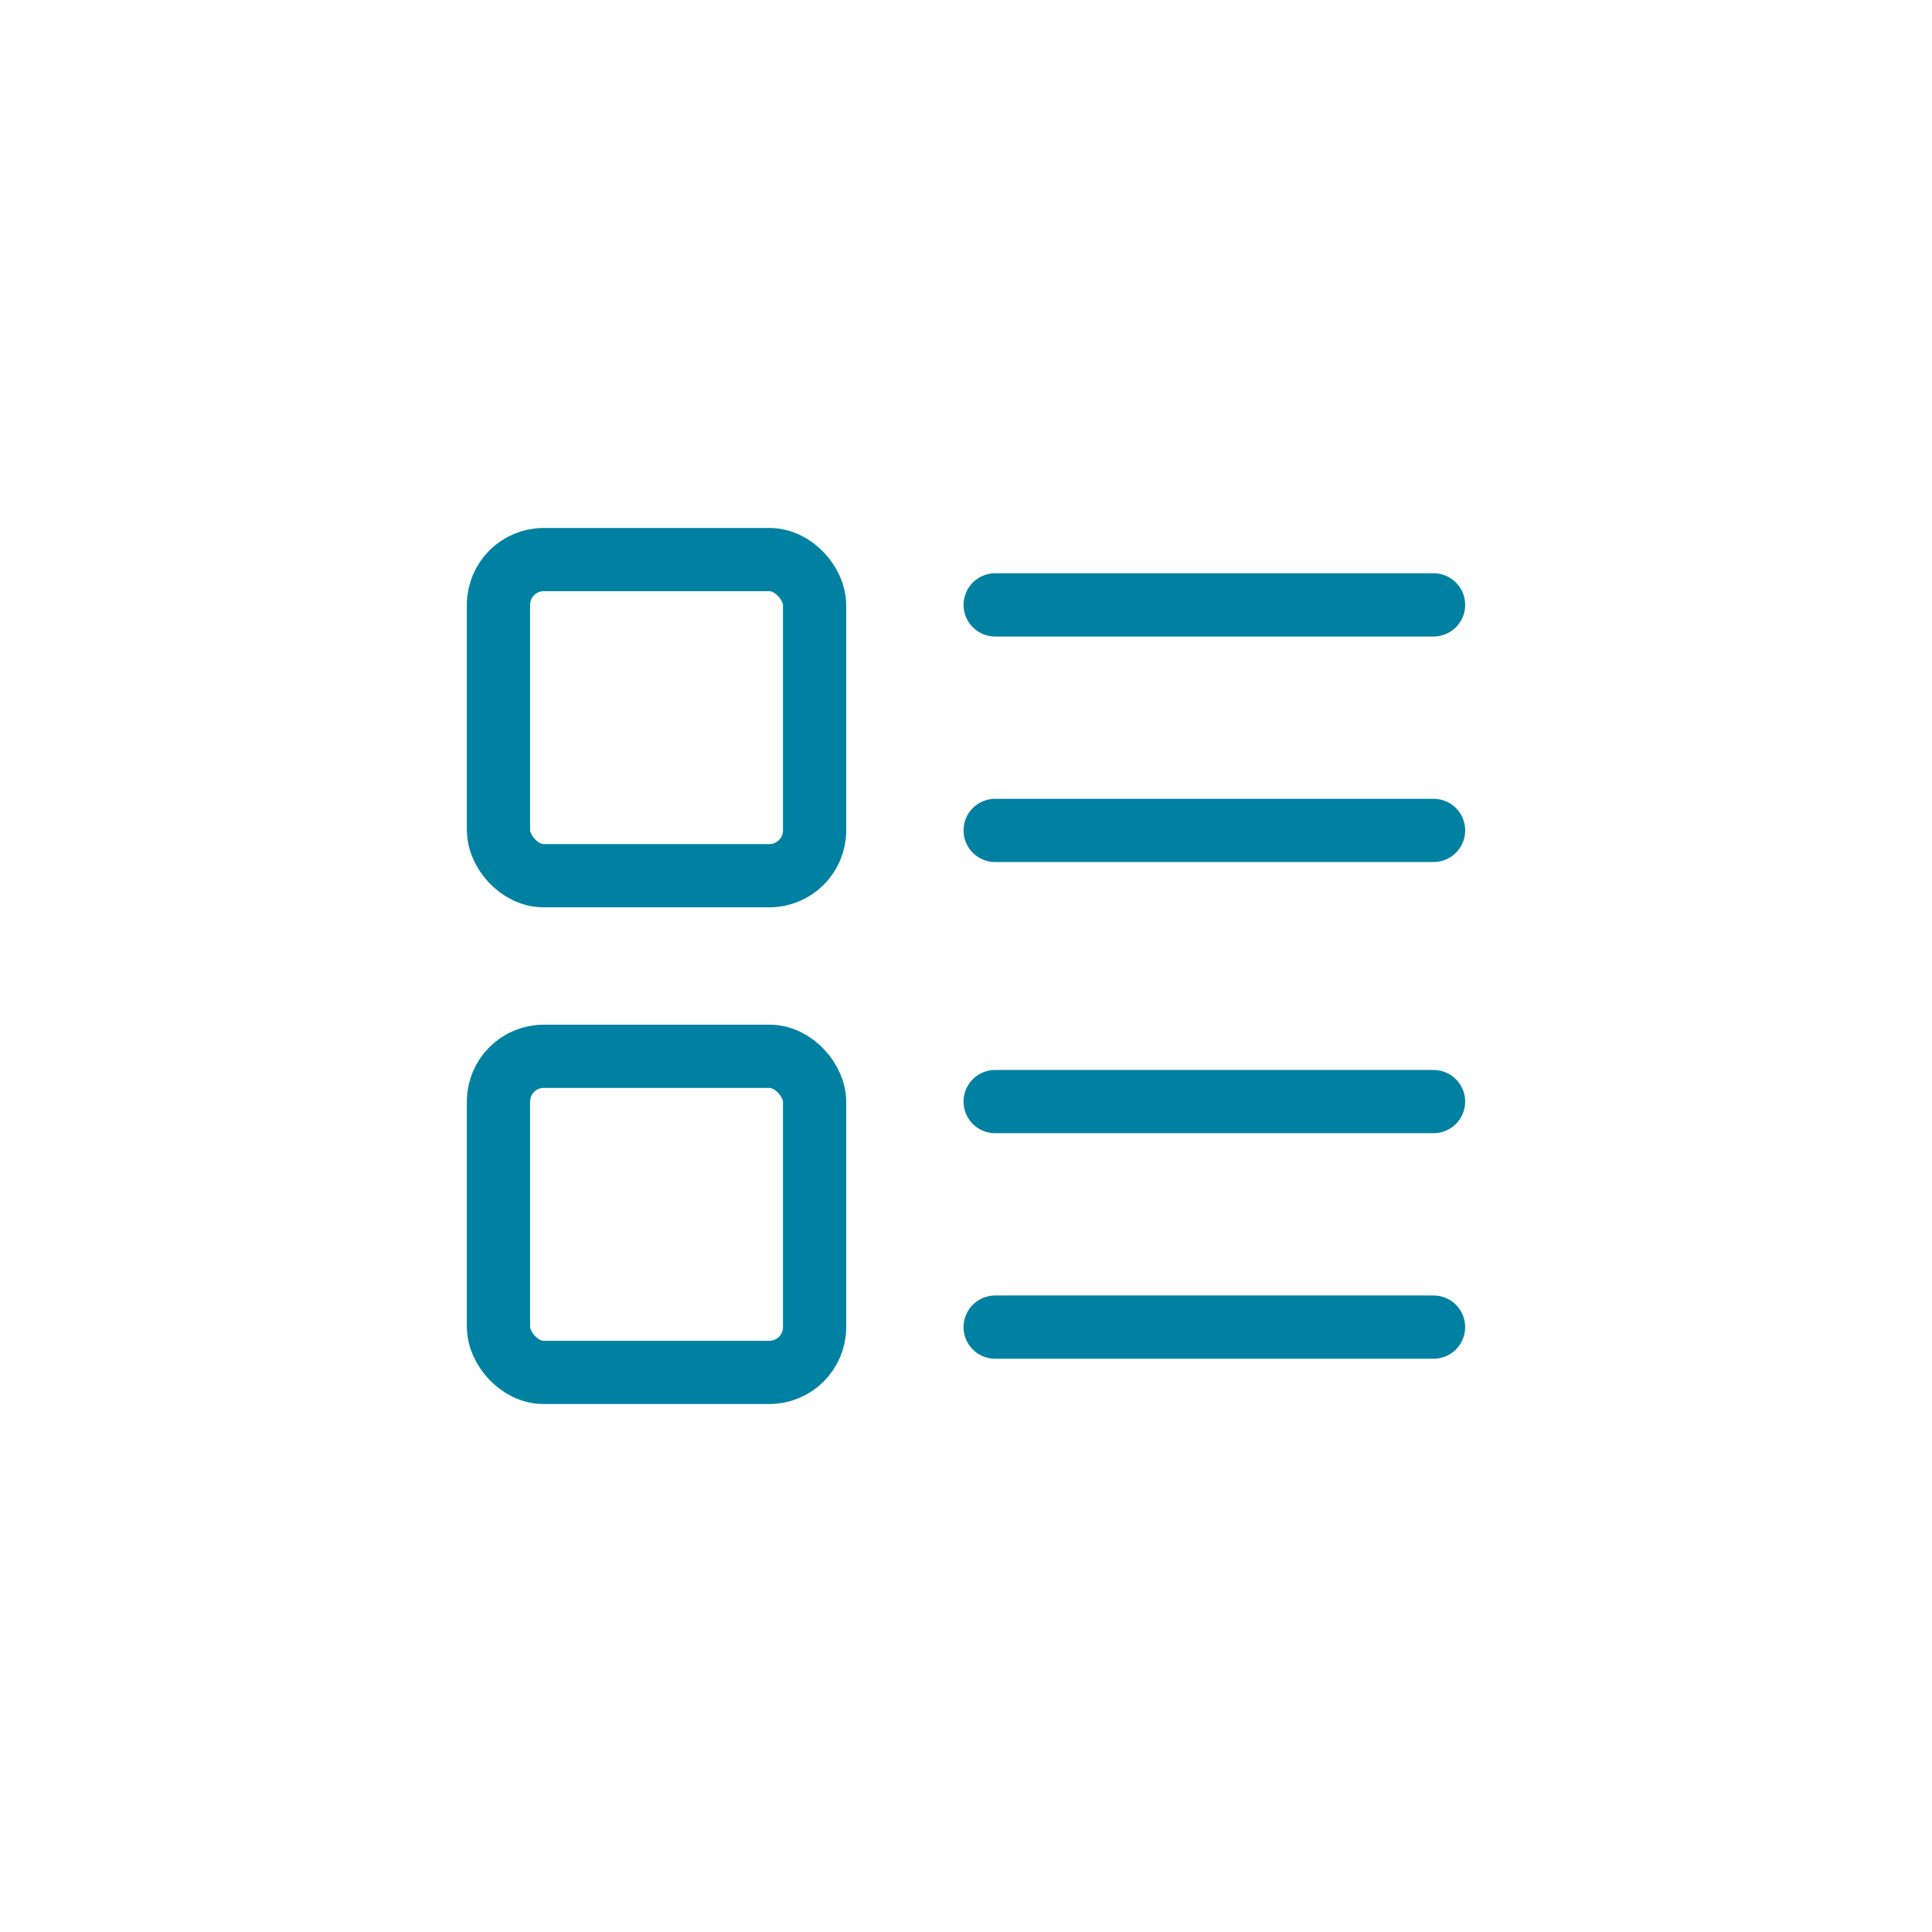 <?xml version="1.0" encoding="UTF-8"?>
<svg id="Layer_1" data-name="Layer 1" xmlns="http://www.w3.org/2000/svg" viewBox="0 0 55 55">
  <defs>
    <style>
      .cls-1 {
        fill: none;
        stroke: #0081a2;
        stroke-linecap: round;
        stroke-linejoin: round;
        stroke-width: 1.8px;
      }
    </style>
  </defs>
  <rect class="cls-1" x="14.19" y="15.93" width="9" height="9" rx="1.29" ry="1.29"/>
  <rect class="cls-1" x="14.19" y="30.07" width="9" height="9" rx="1.29" ry="1.29"/>
  <path class="cls-1" d="M28.33,17.22h12.48"/>
  <path class="cls-1" d="M28.33,23.64h12.48"/>
  <path class="cls-1" d="M28.33,31.36h12.48"/>
  <path class="cls-1" d="M28.33,37.78h12.48"/>
</svg>
